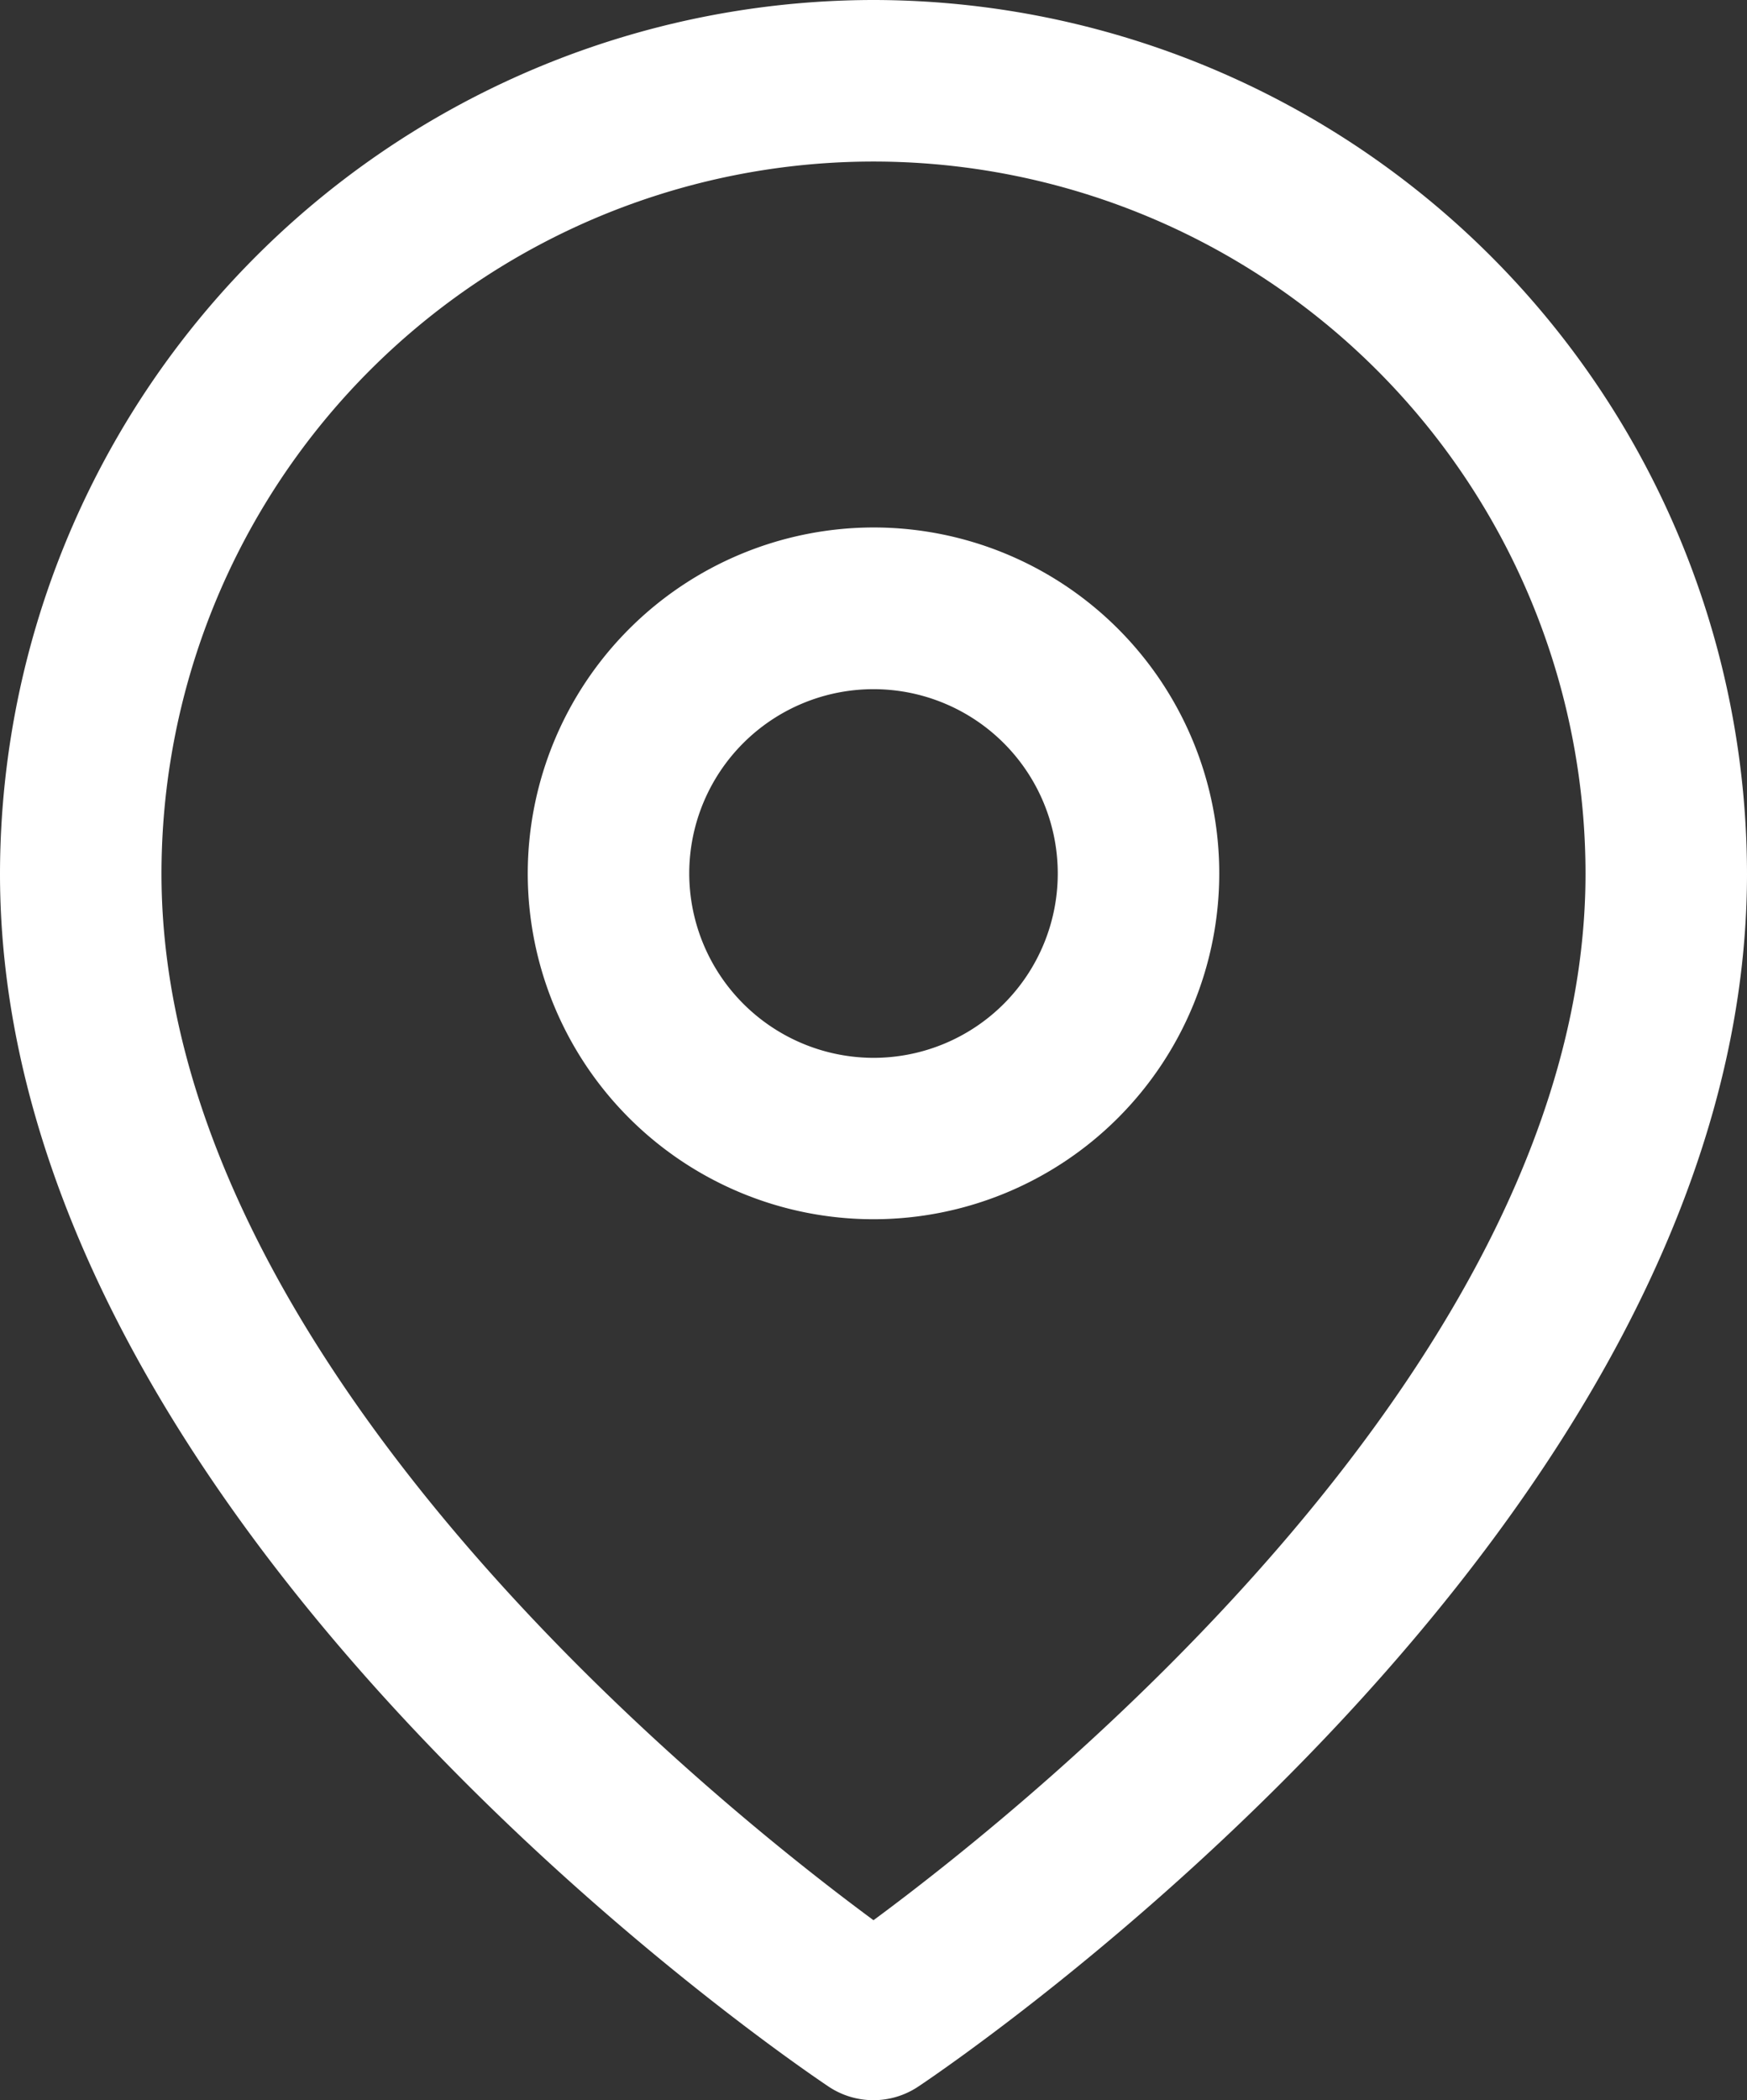 <svg xmlns="http://www.w3.org/2000/svg" width="10.818" height="13" viewBox="0 0 10.818 13">
  <rect x="0" y="0" width="10.818" height="13" fill="#333333" stroke="none"/>
  <g id="Group_2383" data-name="Group 2383" transform="translate(-290.595 -1500.066)">
    <path id="Path_1671" data-name="Path 1671" d="M7.909.5a5.415,5.415,0,0,1,5.409,5.409c0,4.039-4.922,7.367-5.132,7.507a.5.5,0,0,1-.555,0C7.422,13.276,2.5,9.948,2.5,5.909A5.415,5.415,0,0,1,7.909.5Zm0,11.886c1.007-.744,4.409-3.477,4.409-6.477a4.409,4.409,0,1,0-8.818,0C3.5,8.909,6.9,11.642,7.909,12.386Z" transform="translate(288.095 1499.566)" fill="#fff"/>
    <path id="Ellipse_194" data-name="Ellipse 194" d="M1.641-.5A2.141,2.141,0,1,1-.5,1.641,2.144,2.144,0,0,1,1.641-.5Zm0,3.283A1.141,1.141,0,1,0,.5,1.641,1.143,1.143,0,0,0,1.641,2.783Z" transform="translate(294.363 1503.831)" fill="#fff"/>
  </g>
</svg>
